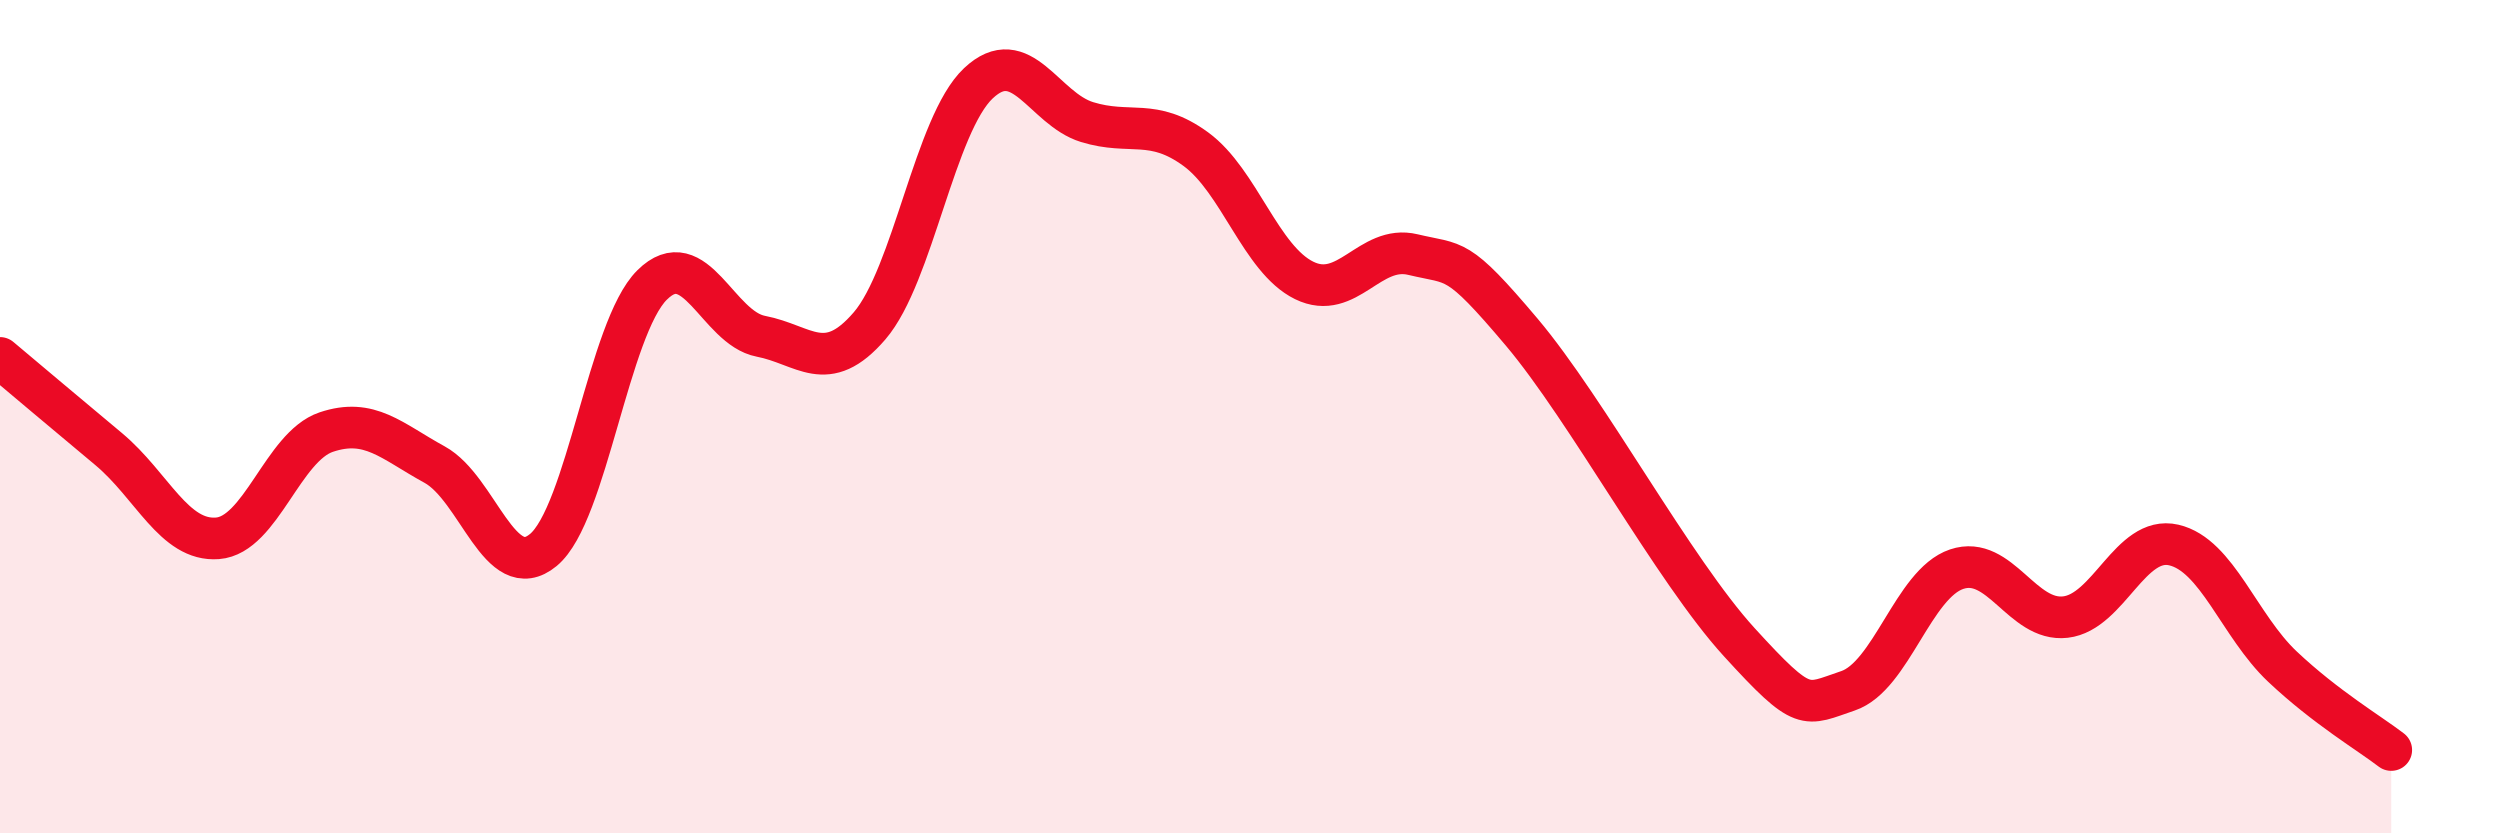 
    <svg width="60" height="20" viewBox="0 0 60 20" xmlns="http://www.w3.org/2000/svg">
      <path
        d="M 0,8.59 C 0.52,9.03 1.57,9.91 2.61,10.78 C 3.65,11.65 4.18,13 5.22,12.92 C 6.26,12.84 6.79,10.72 7.83,10.37 C 8.87,10.02 9.39,10.58 10.43,11.15 C 11.47,11.72 12,14.06 13.04,13.2 C 14.08,12.34 14.61,7.87 15.65,6.84 C 16.69,5.81 17.22,7.87 18.26,8.07 C 19.3,8.27 19.83,9.03 20.87,7.82 C 21.91,6.61 22.44,2.98 23.48,2 C 24.52,1.02 25.05,2.61 26.09,2.93 C 27.13,3.25 27.66,2.82 28.7,3.58 C 29.74,4.34 30.26,6.22 31.3,6.73 C 32.34,7.24 32.87,5.86 33.91,6.11 C 34.95,6.36 34.95,6.11 36.52,7.97 C 38.09,9.83 40.17,13.69 41.74,15.41 C 43.31,17.13 43.31,16.93 44.35,16.58 C 45.39,16.23 45.92,14.01 46.96,13.66 C 48,13.31 48.53,14.93 49.57,14.81 C 50.61,14.69 51.13,12.84 52.17,13.08 C 53.21,13.32 53.74,15.02 54.78,16 C 55.82,16.98 56.87,17.6 57.39,18L57.39 20L0 20Z"
        fill="#EB0A25"
        opacity="0.1"
        stroke-linecap="round"
        stroke-linejoin="round"
      />
      <path
        d="M 0,8.59 C 0.52,9.03 1.57,9.91 2.61,10.78 C 3.65,11.65 4.18,13 5.22,12.92 C 6.26,12.84 6.79,10.72 7.83,10.37 C 8.87,10.02 9.39,10.58 10.43,11.15 C 11.47,11.72 12,14.06 13.04,13.2 C 14.08,12.34 14.61,7.87 15.65,6.84 C 16.69,5.81 17.22,7.87 18.26,8.07 C 19.3,8.27 19.83,9.03 20.87,7.82 C 21.91,6.61 22.44,2.98 23.48,2 C 24.52,1.02 25.05,2.61 26.09,2.93 C 27.13,3.25 27.66,2.82 28.7,3.58 C 29.74,4.34 30.26,6.22 31.3,6.73 C 32.34,7.24 32.87,5.86 33.91,6.11 C 34.95,6.36 34.95,6.11 36.52,7.97 C 38.09,9.83 40.17,13.69 41.74,15.41 C 43.31,17.13 43.31,16.93 44.35,16.58 C 45.39,16.23 45.92,14.01 46.96,13.66 C 48,13.31 48.53,14.93 49.57,14.81 C 50.61,14.69 51.13,12.84 52.17,13.08 C 53.21,13.32 53.74,15.02 54.78,16 C 55.82,16.98 56.87,17.6 57.39,18"
        stroke="#EB0A25"
        stroke-width="1"
        fill="none"
        stroke-linecap="round"
        stroke-linejoin="round"
      />
    </svg>
  